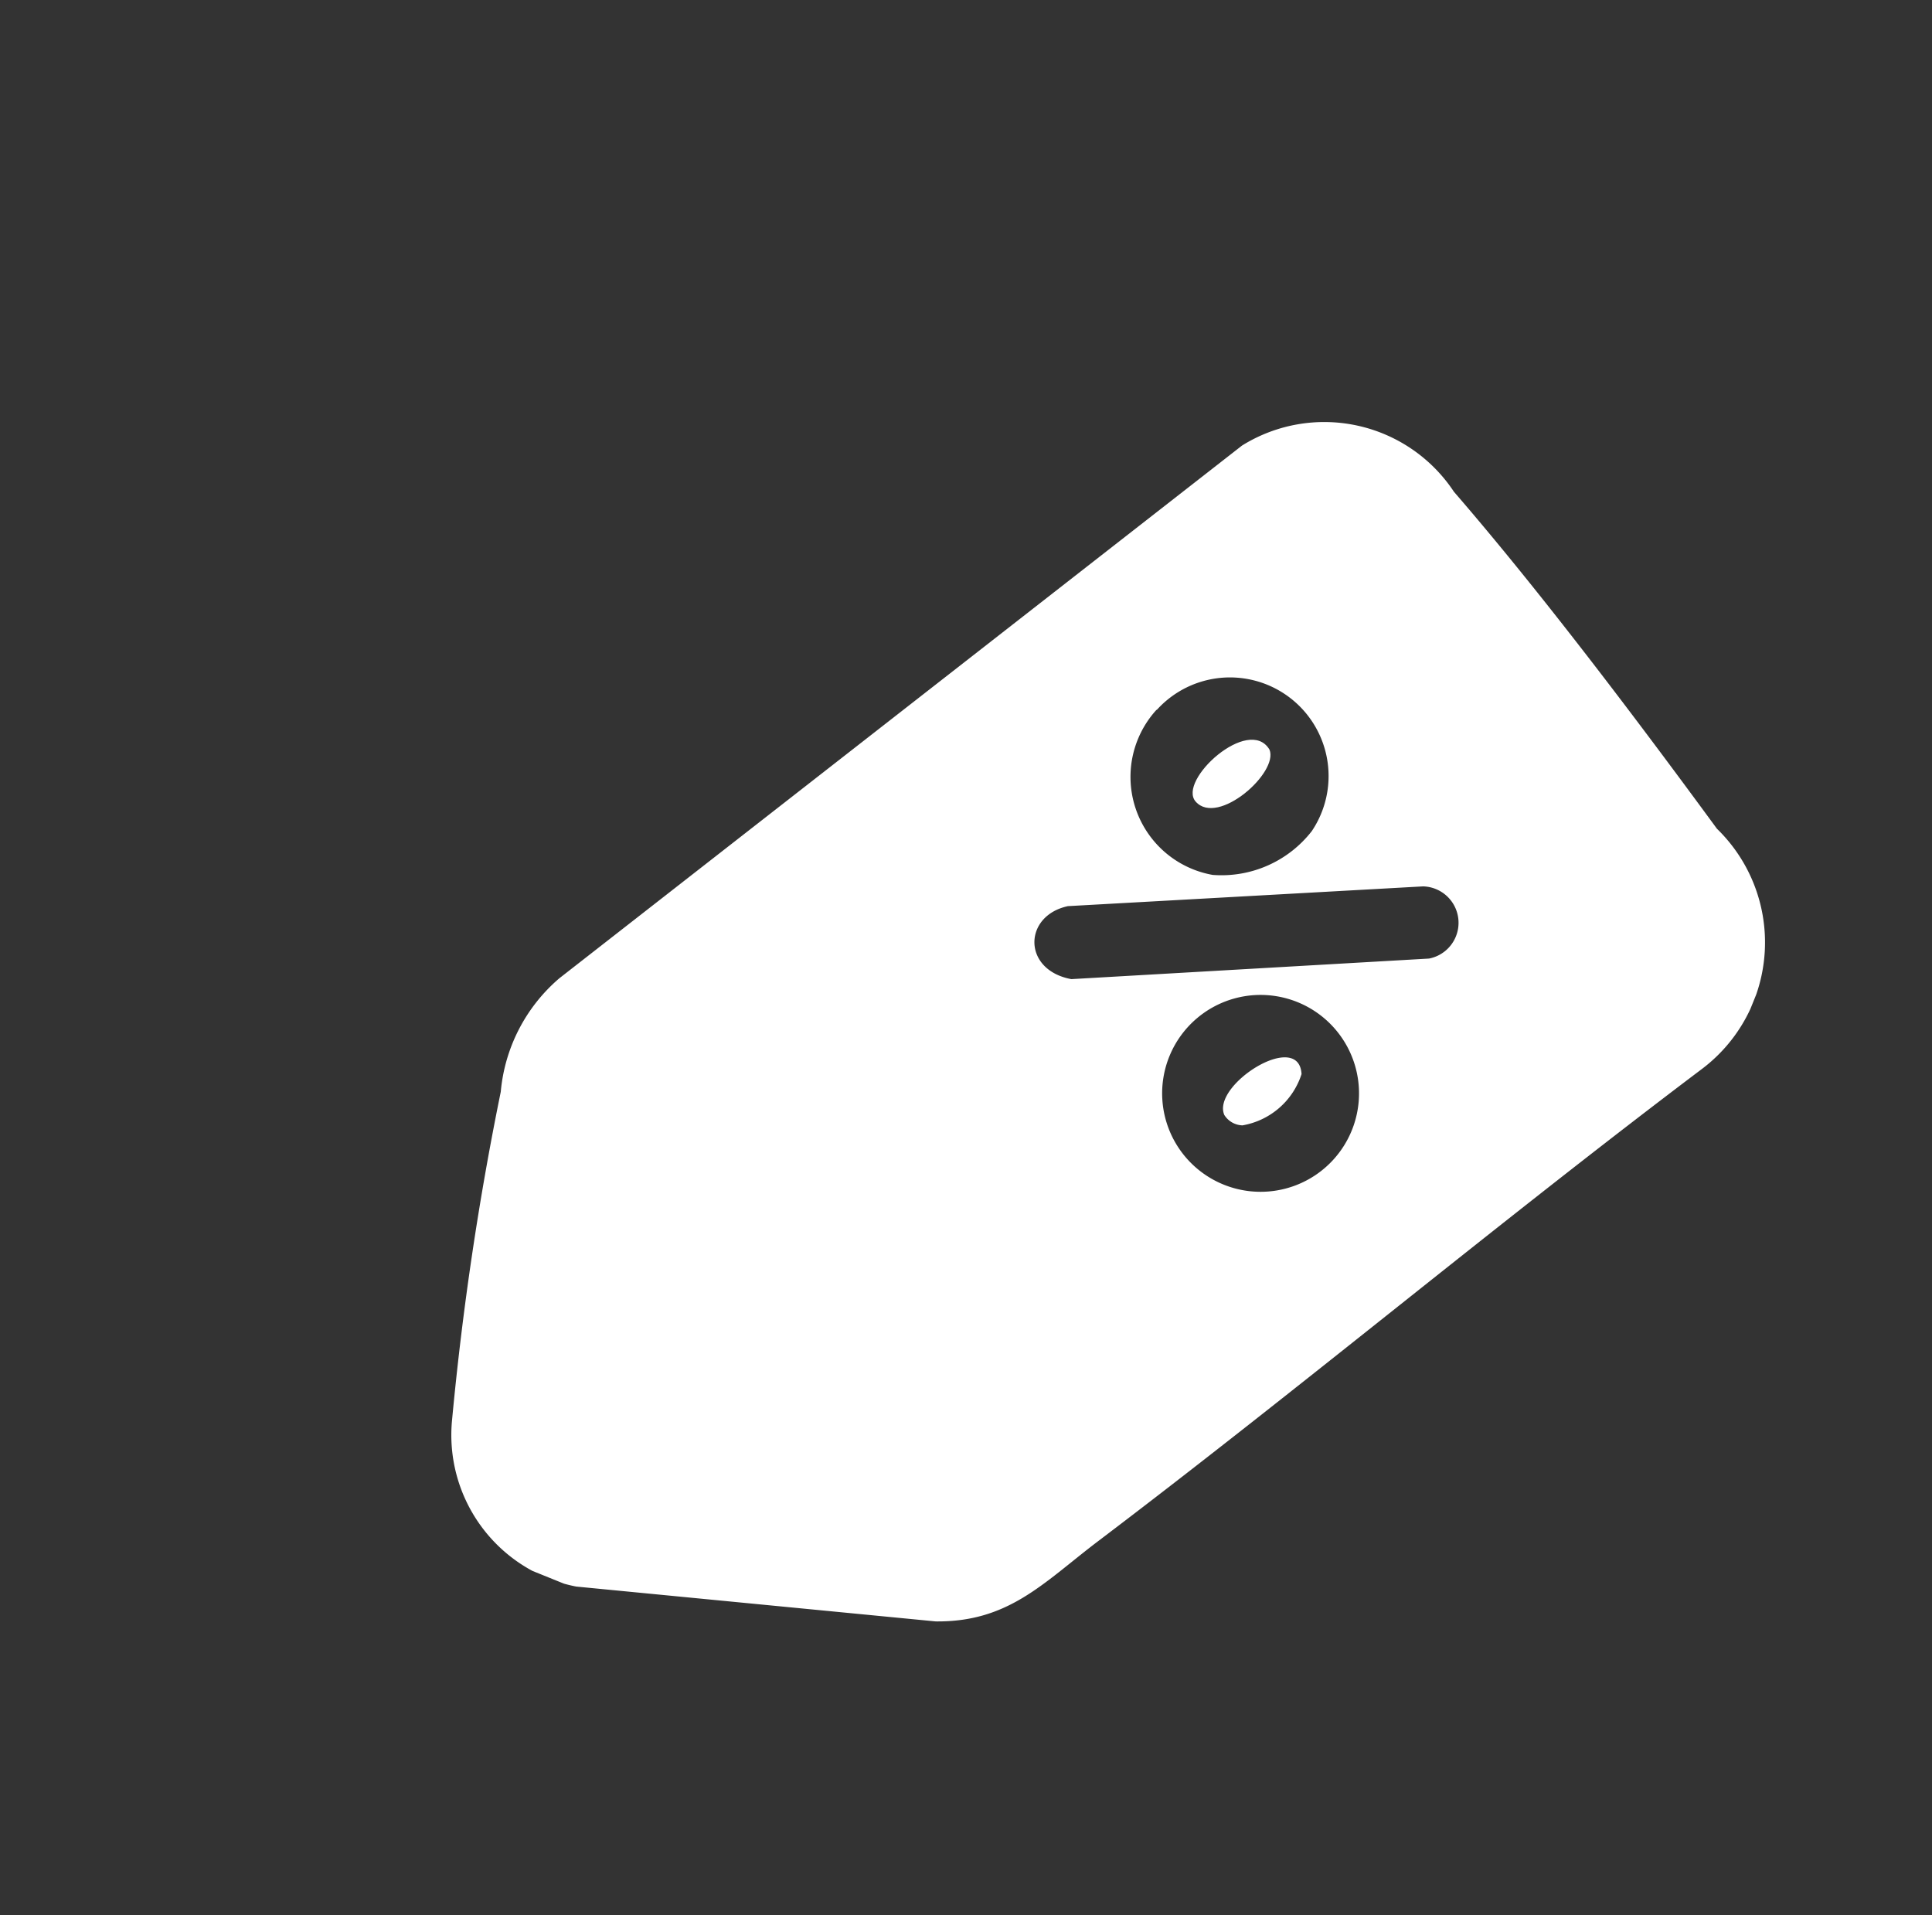 <svg xmlns="http://www.w3.org/2000/svg" xmlns:xlink="http://www.w3.org/1999/xlink" width="19.411" height="19.241" viewBox="0 0 19.411 19.241">
  <rect x="0" y="0" width="19.411" height="19.241" fill="#333333" stroke="none"/>
  <defs>
    <clipPath id="clip-path">
      <rect id="Rectangle_1963" data-name="Rectangle 1963" width="15" height="14.692" fill="#fff"/>
    </clipPath>
  </defs>
  <g id="Group_714" data-name="Group 714" transform="translate(13.908 19.241) rotate(-158)">
    <g id="Group_713" data-name="Group 713" clip-path="url(#clip-path)">
      <path id="Path_3638" data-name="Path 3638" d="M11.329,4.343a30.888,30.888,0,0,0-.779-3.232A1.551,1.551,0,0,0,8.764.018L5.285,1.046c-.678.265-.856.758-1.2,1.339C2.761,4.6,1.547,6.875.221,9.084A1.592,1.592,0,0,0,.99,11.371c1.144.708,2.529,1.54,3.718,2.149a1.562,1.562,0,0,0,2.148-.367L11.21,5.622a1.7,1.7,0,0,0,.119-1.279M3.565,6.47A.989.989,0,0,1,5.119,7.651.989.989,0,1,1,3.565,6.47m3.09,3.9a.991.991,0,0,1-1.9-.546,1.149,1.149,0,0,1,.758-.781,1,1,0,0,1,1.145,1.327m.091-2.165L3.51,9.728a.366.366,0,0,1-.327-.65L6.438,7.54c.491-.1.687.408.308.666" transform="translate(0 0.001)" fill="#fff"/>
      <path id="Path_3640" data-name="Path 3640" d="M113.81,201.91c-.3-.151-.667.585-.492.762.322.244.744-.636.492-.762" transform="translate(-107.862 -192.247)" fill="#fff"/>
      <path id="Path_3641" data-name="Path 3641" d="M82.672,142.64a.223.223,0,0,0-.208-.028.759.759,0,0,0-.357.7c.192.407.8-.443.565-.672" transform="translate(-78.171 -135.789)" fill="#fff"/>
    </g>
  </g>
</svg>
